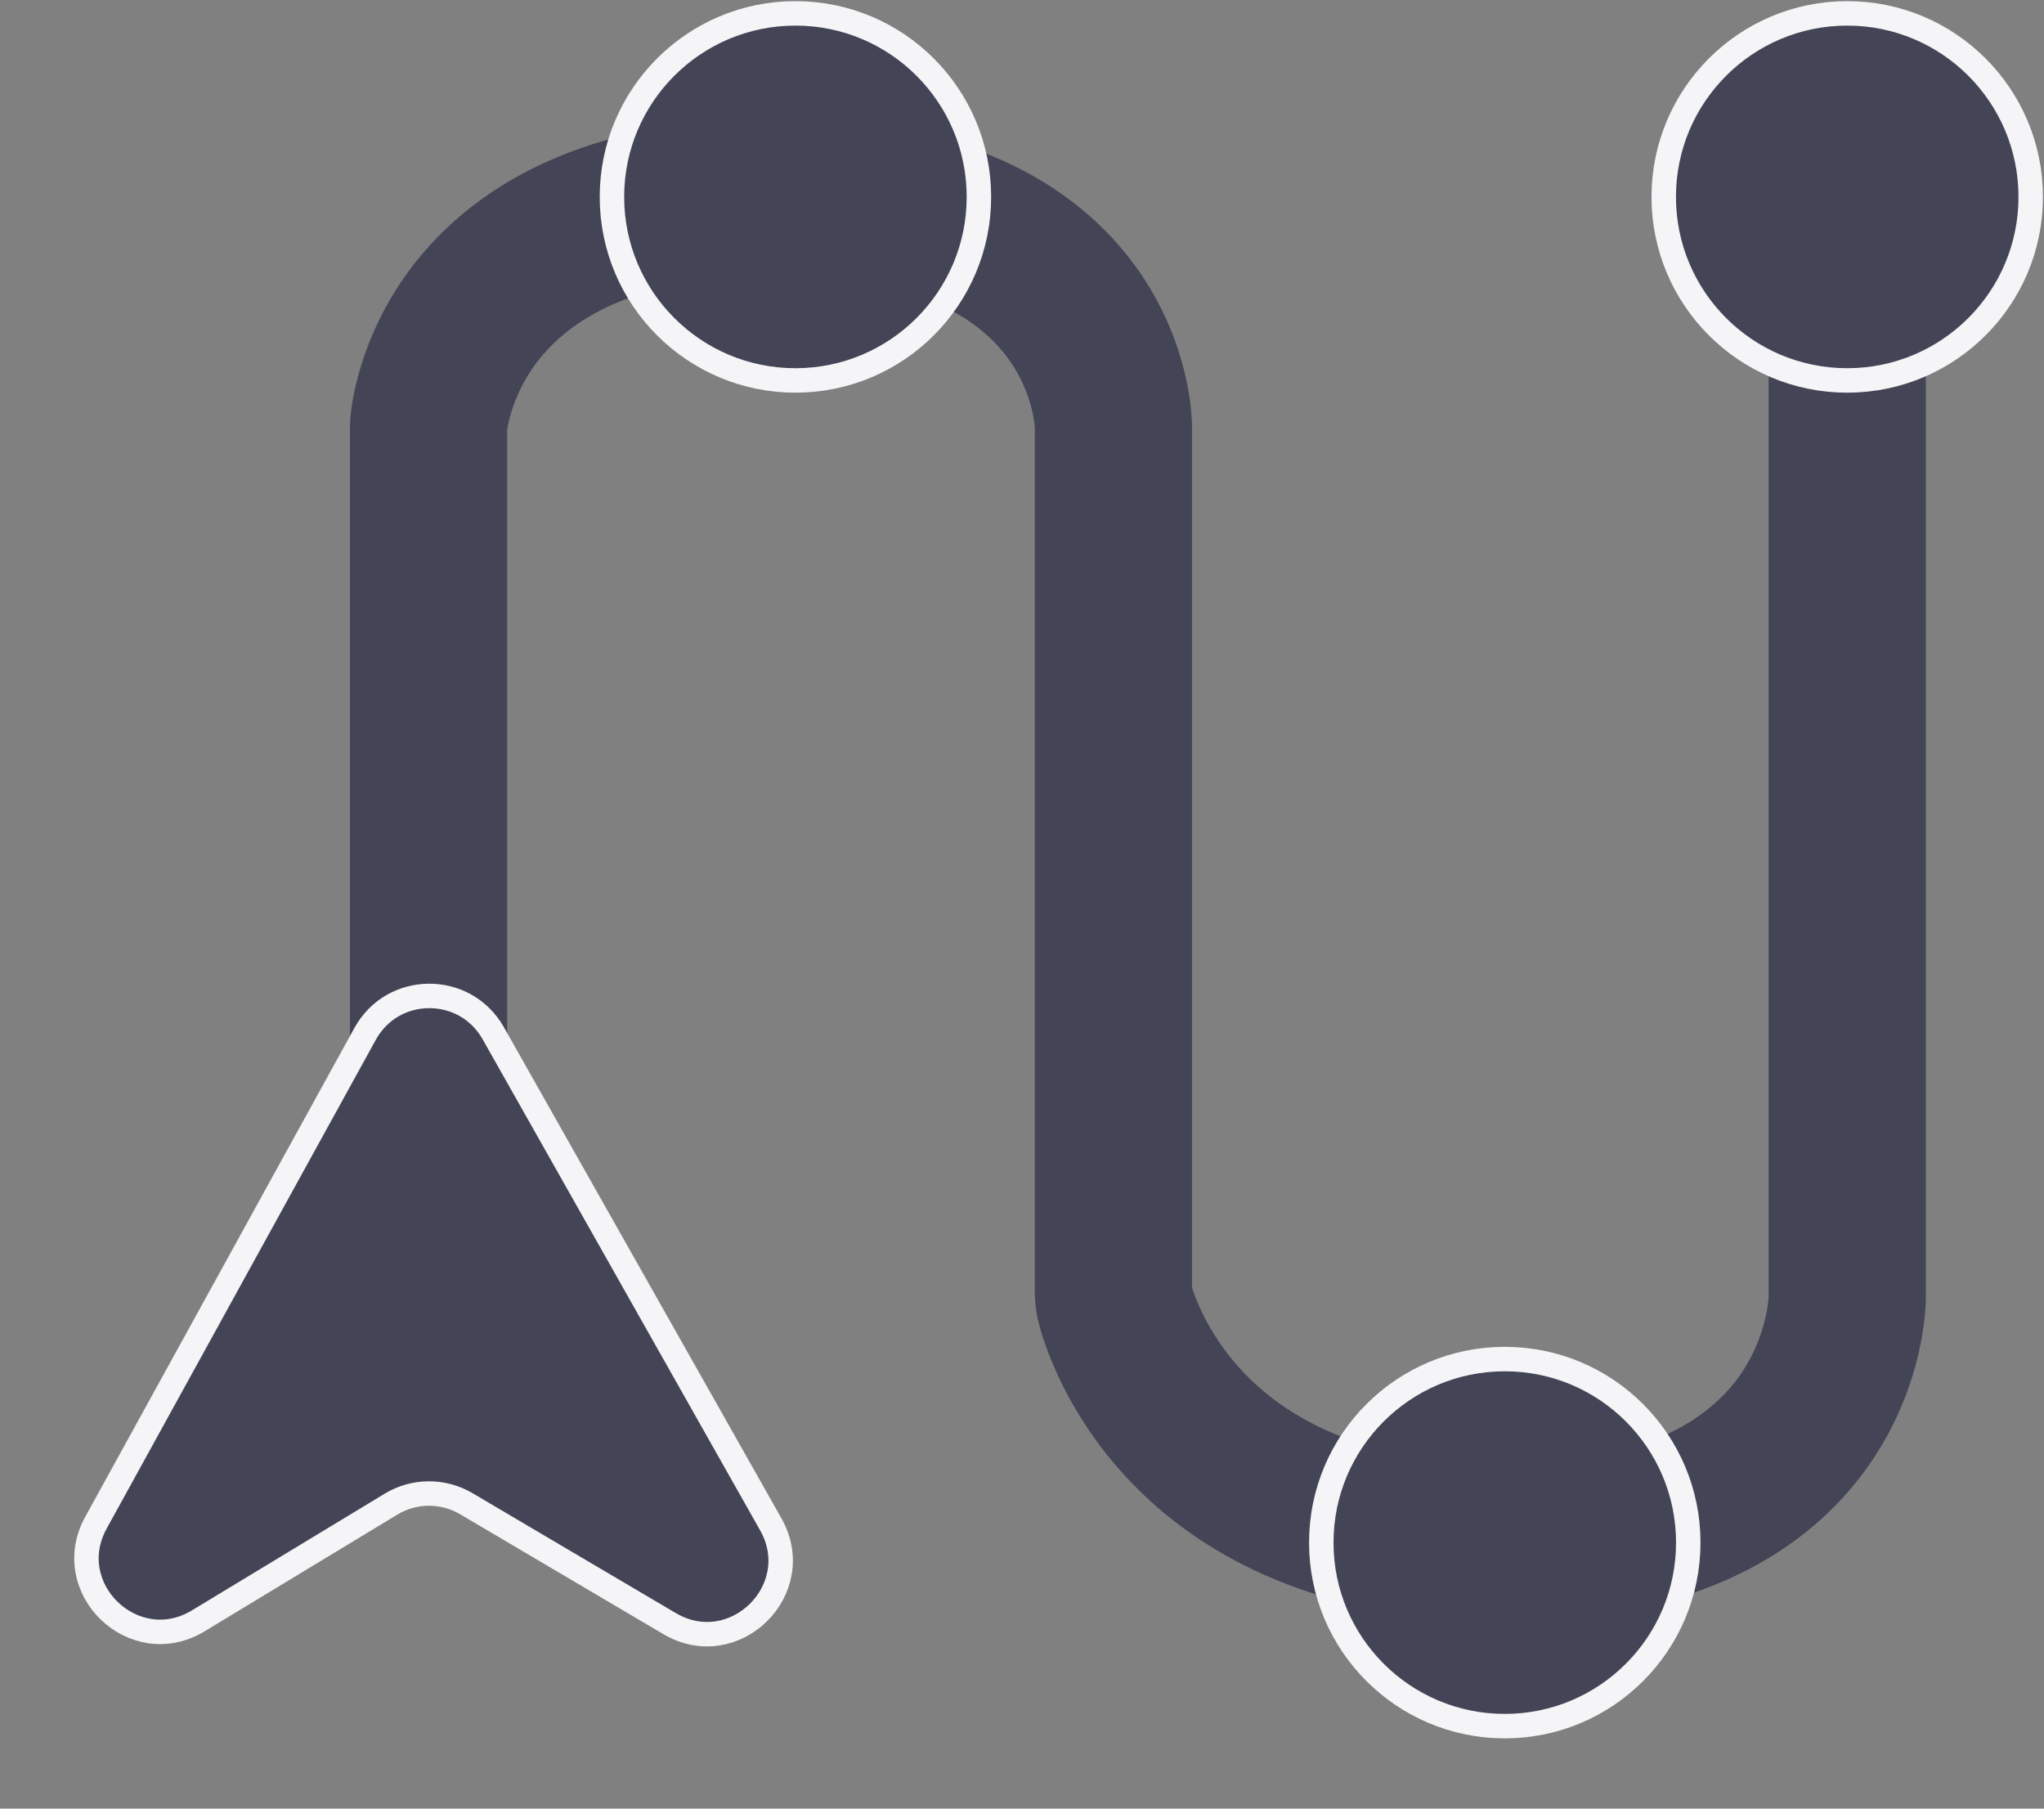 <svg width="26" height="23" viewBox="0 0 26 23" fill="none" xmlns="http://www.w3.org/2000/svg">
<rect x="0" y="0" width="26" height="23" fill="#808080" stroke="none"/>
<path d="M5.451 16.505V5.451C5.451 5.435 5.451 5.42 5.452 5.404C5.477 5.133 5.824 2.503 9.883 2.503C14.163 2.503 14.163 5.427 14.163 5.427C14.163 5.427 14.163 5.427 14.163 5.427V16.413C14.163 16.474 14.168 16.534 14.185 16.593C14.326 17.1 15.224 19.616 19.141 19.616C23.497 19.616 23.497 16.505 23.497 16.505C23.497 16.505 23.497 16.505 23.497 16.505V2.503" stroke="#434557" stroke-width="2"/>
<circle cx="10.118" cy="2.504" r="2.334" fill="#434557" stroke="#F5F5F7" stroke-width="0.311"/>
<circle cx="19.141" cy="19.617" r="2.334" fill="#434557" stroke="#F5F5F7" stroke-width="0.311"/>
<circle cx="23.497" cy="2.504" r="2.334" fill="#434557" stroke="#F5F5F7" stroke-width="0.311"/>
<path d="M9.804 19.384L6.274 13.139C5.914 12.503 4.996 12.508 4.644 13.148L1.221 19.363C0.76 20.2 1.705 21.106 2.522 20.612L4.974 19.128C5.267 18.95 5.635 18.948 5.931 19.122L8.517 20.647C9.339 21.132 10.274 20.215 9.804 19.384Z" fill="#434557" stroke="#F5F5F7" stroke-width="0.311"/>
</svg>
